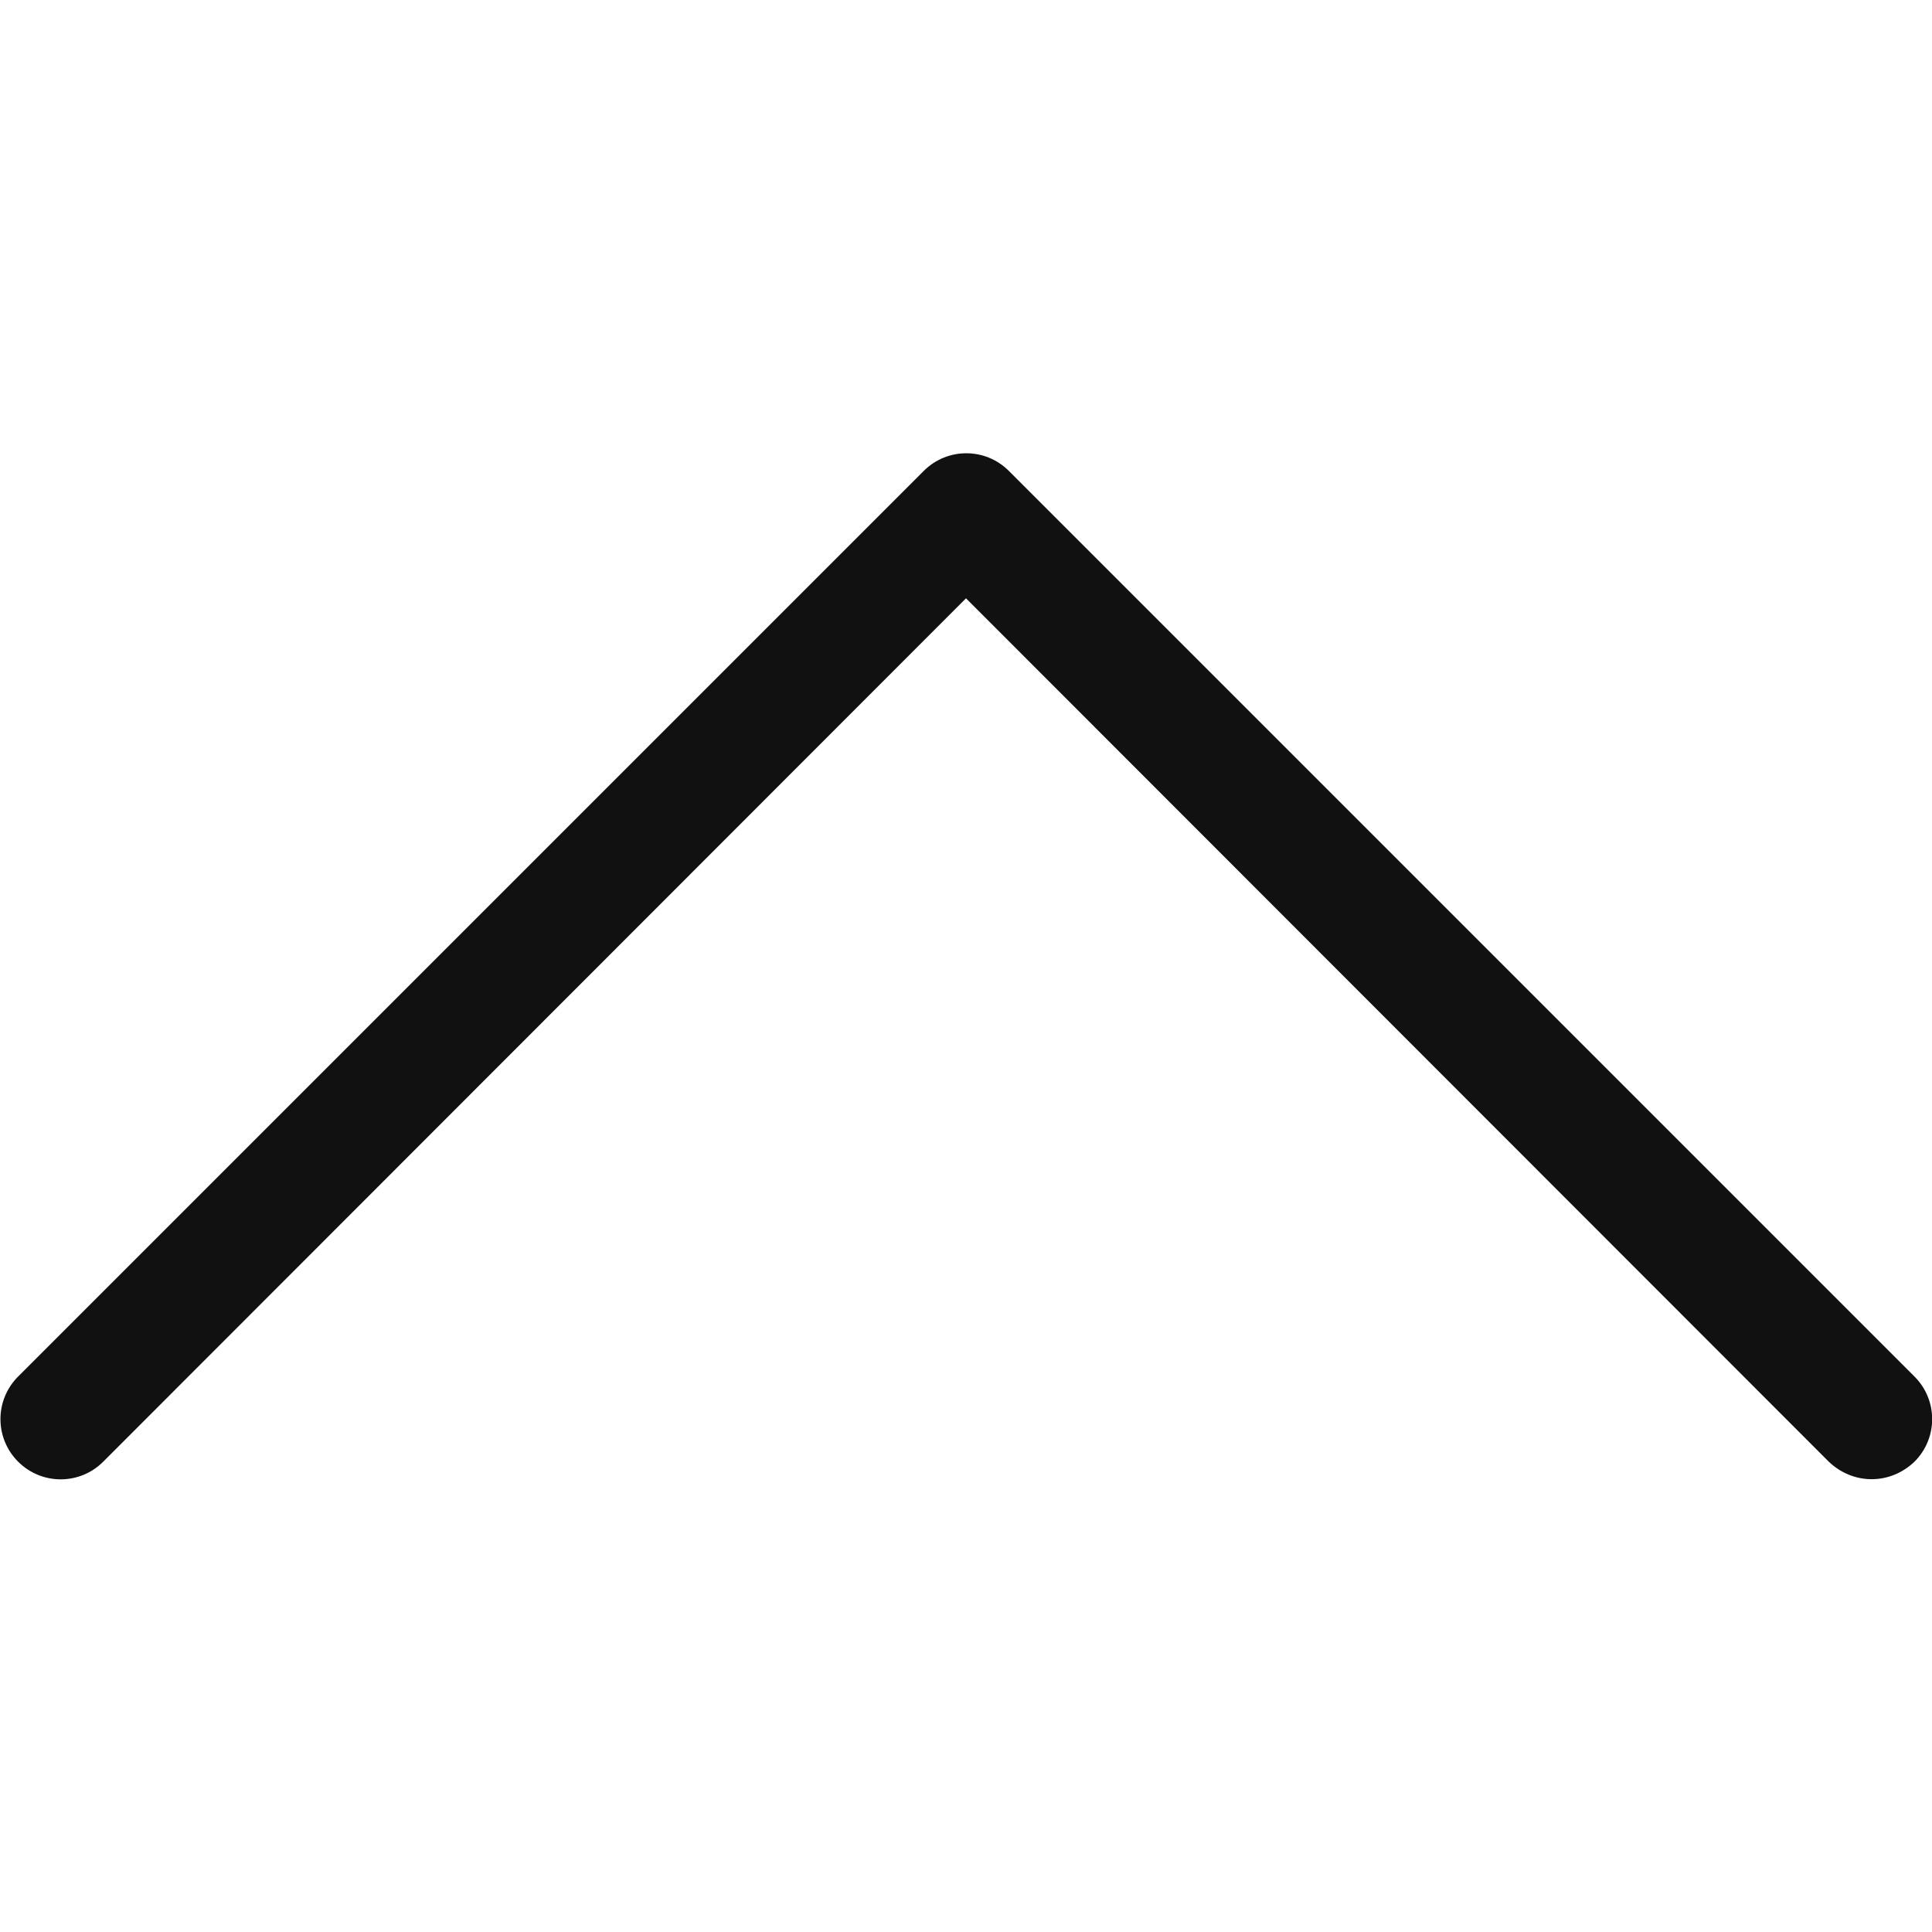 <svg xmlns="http://www.w3.org/2000/svg" height="512" viewBox="0 0 32 32" width="512"><g id="Guide"><path d="m-52-10h346v220h-346z" fill="#fff"></path></g><g id="Line" display="none"><path d="m31 23.5-15-15-15 15" style="display:inline;fill:none;stroke:#111;stroke-width:2;stroke-linecap:round;stroke-linejoin:round;stroke-miterlimit:10"></path></g><g id="Line_Expand"><path d="m31 24.5c-.26 0-.51-.1-.71-.29l-14.29-14.3-14.29 14.3c-.39.39-1.02.39-1.41 0s-.39-1.02 0-1.41l15-15c.39-.39 1.02-.39 1.41 0l15 15c.39.39.39 1.02 0 1.41-.2.19-.45.29-.71.29z" fill="#111"></path></g></svg>